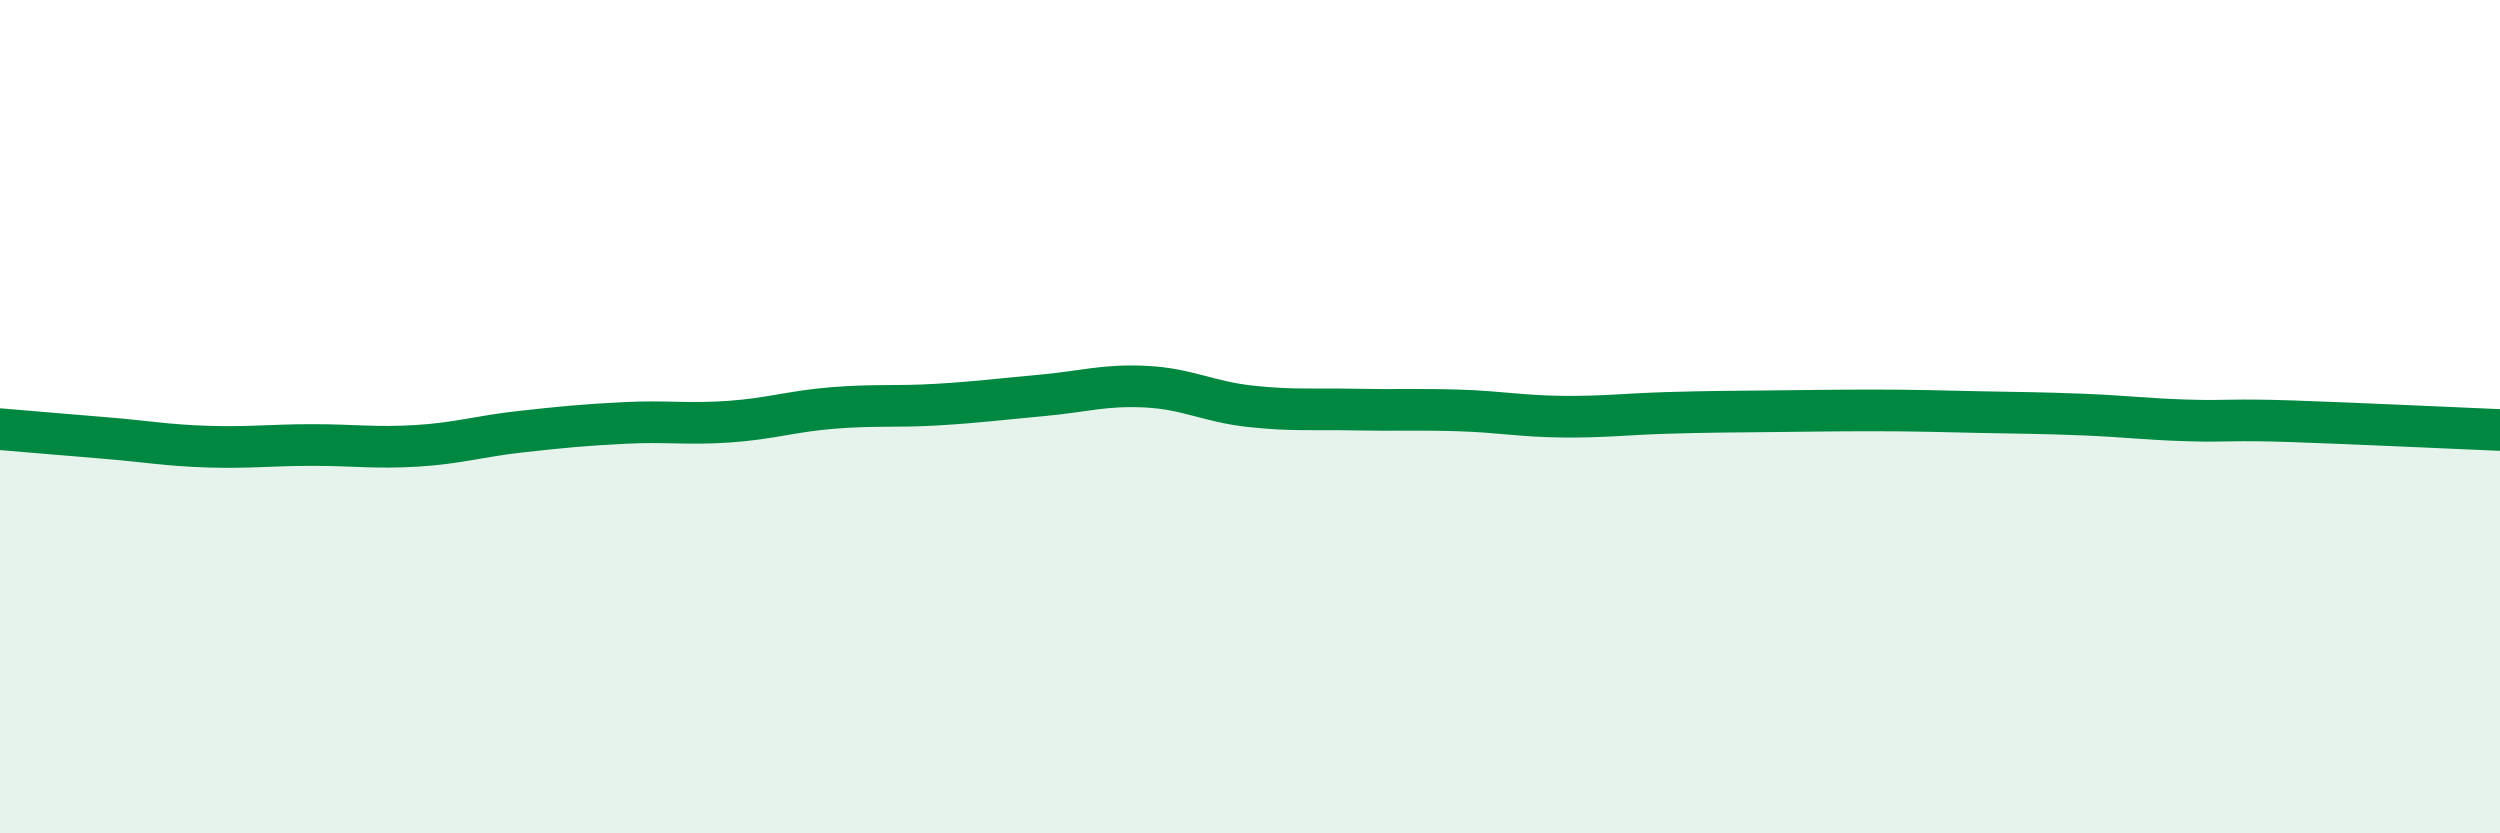 
    <svg width="60" height="20" viewBox="0 0 60 20" xmlns="http://www.w3.org/2000/svg">
      <path
        d="M 0,10.3 C 0.5,10.34 1.5,10.43 2.5,10.51 C 3.5,10.59 4,10.69 5,10.72 C 6,10.75 6.5,10.68 7.5,10.68 C 8.5,10.68 9,10.76 10,10.7 C 11,10.64 11.5,10.47 12.5,10.36 C 13.5,10.25 14,10.2 15,10.15 C 16,10.1 16.5,10.19 17.5,10.12 C 18.5,10.05 19,9.87 20,9.79 C 21,9.71 21.5,9.77 22.5,9.71 C 23.5,9.65 24,9.58 25,9.49 C 26,9.4 26.5,9.23 27.5,9.28 C 28.5,9.33 29,9.64 30,9.75 C 31,9.86 31.5,9.81 32.5,9.83 C 33.5,9.85 34,9.82 35,9.85 C 36,9.88 36.5,9.99 37.5,10 C 38.5,10.01 39,9.94 40,9.91 C 41,9.88 41.5,9.88 42.5,9.87 C 43.5,9.86 44,9.85 45,9.85 C 46,9.85 46.5,9.87 47.5,9.89 C 48.5,9.91 49,9.91 50,9.95 C 51,9.99 51.5,10.06 52.5,10.09 C 53.5,10.12 53.5,10.06 55,10.11 C 56.5,10.16 59,10.28 60,10.32L60 20L0 20Z"
        fill="#008740"
        opacity="0.1"
        stroke-linecap="round"
        stroke-linejoin="round"
      />
      <path
        d="M 0,10.3 C 0.5,10.34 1.5,10.43 2.5,10.51 C 3.5,10.59 4,10.69 5,10.72 C 6,10.75 6.5,10.68 7.5,10.68 C 8.5,10.68 9,10.76 10,10.7 C 11,10.64 11.5,10.47 12.5,10.36 C 13.5,10.25 14,10.2 15,10.15 C 16,10.1 16.5,10.19 17.5,10.12 C 18.5,10.05 19,9.87 20,9.79 C 21,9.71 21.5,9.77 22.5,9.71 C 23.5,9.65 24,9.58 25,9.49 C 26,9.4 26.5,9.23 27.5,9.28 C 28.5,9.33 29,9.64 30,9.75 C 31,9.86 31.5,9.81 32.5,9.83 C 33.5,9.85 34,9.82 35,9.85 C 36,9.88 36.5,9.99 37.5,10 C 38.5,10.01 39,9.94 40,9.91 C 41,9.88 41.5,9.88 42.5,9.87 C 43.5,9.86 44,9.85 45,9.85 C 46,9.85 46.5,9.87 47.5,9.89 C 48.5,9.91 49,9.91 50,9.95 C 51,9.99 51.5,10.06 52.5,10.09 C 53.5,10.12 53.5,10.06 55,10.11 C 56.5,10.16 59,10.28 60,10.32"
        stroke="#008740"
        stroke-width="1"
        fill="none"
        stroke-linecap="round"
        stroke-linejoin="round"
      />
    </svg>
  